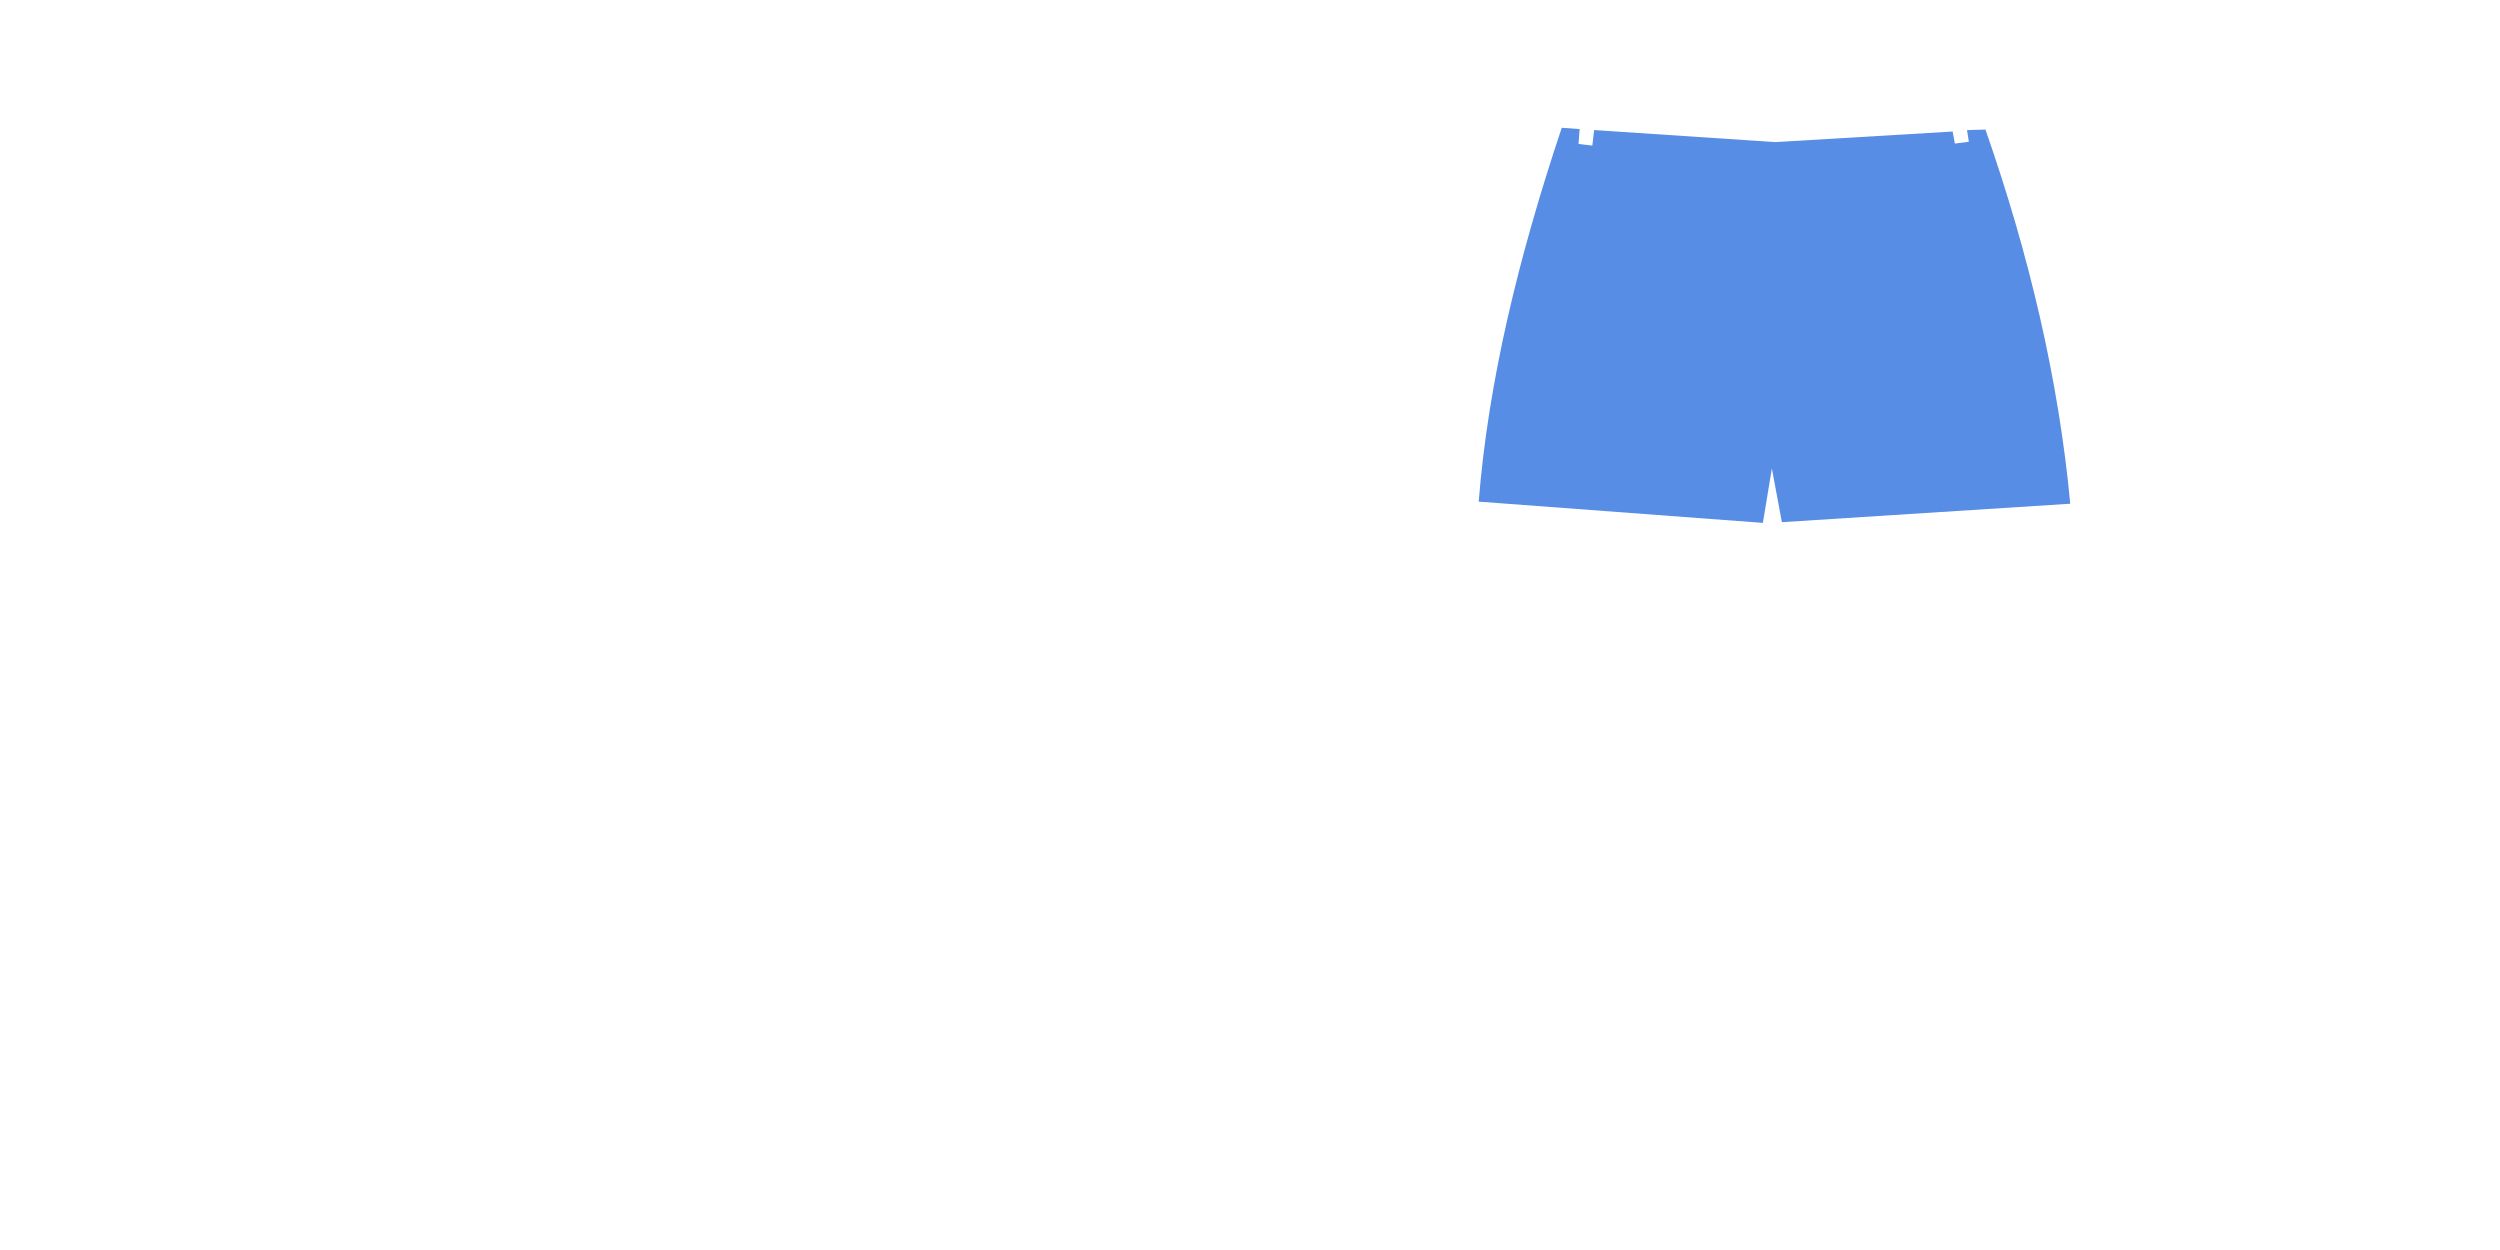 <?xml version="1.0" encoding="UTF-8"?>
<svg id="_レイヤー_2" data-name="レイヤー 2" xmlns="http://www.w3.org/2000/svg" viewBox="0 0 1000 500">
  <defs>
    <style>
      .cls-1 {
        fill: none;
      }

      .cls-1, .cls-2 {
        stroke-width: 0px;
      }

      .cls-2 {
        fill: #578de5;
      }
    </style>
  </defs>
  <g id="BOTTOMS-9">
    <rect class="cls-1" width="1000" height="500"/>
    <path class="cls-2" d="M624.73,51.11c.13.02,7.13.53,7.13.53l-.45,5.95,5.52.65.73-6.22,72.52,4.82,70.88-4.23.89,4.82,5.58-.71-.71-4.68,7.36-.21c17.58,50.3,29.29,100.21,33.92,149.66l-115.35,7.38-4-21.51-3.6,21.79-113.67-8.5c3.8-47.92,15.97-98.06,33.24-149.57Z"/>
  </g>
</svg>
